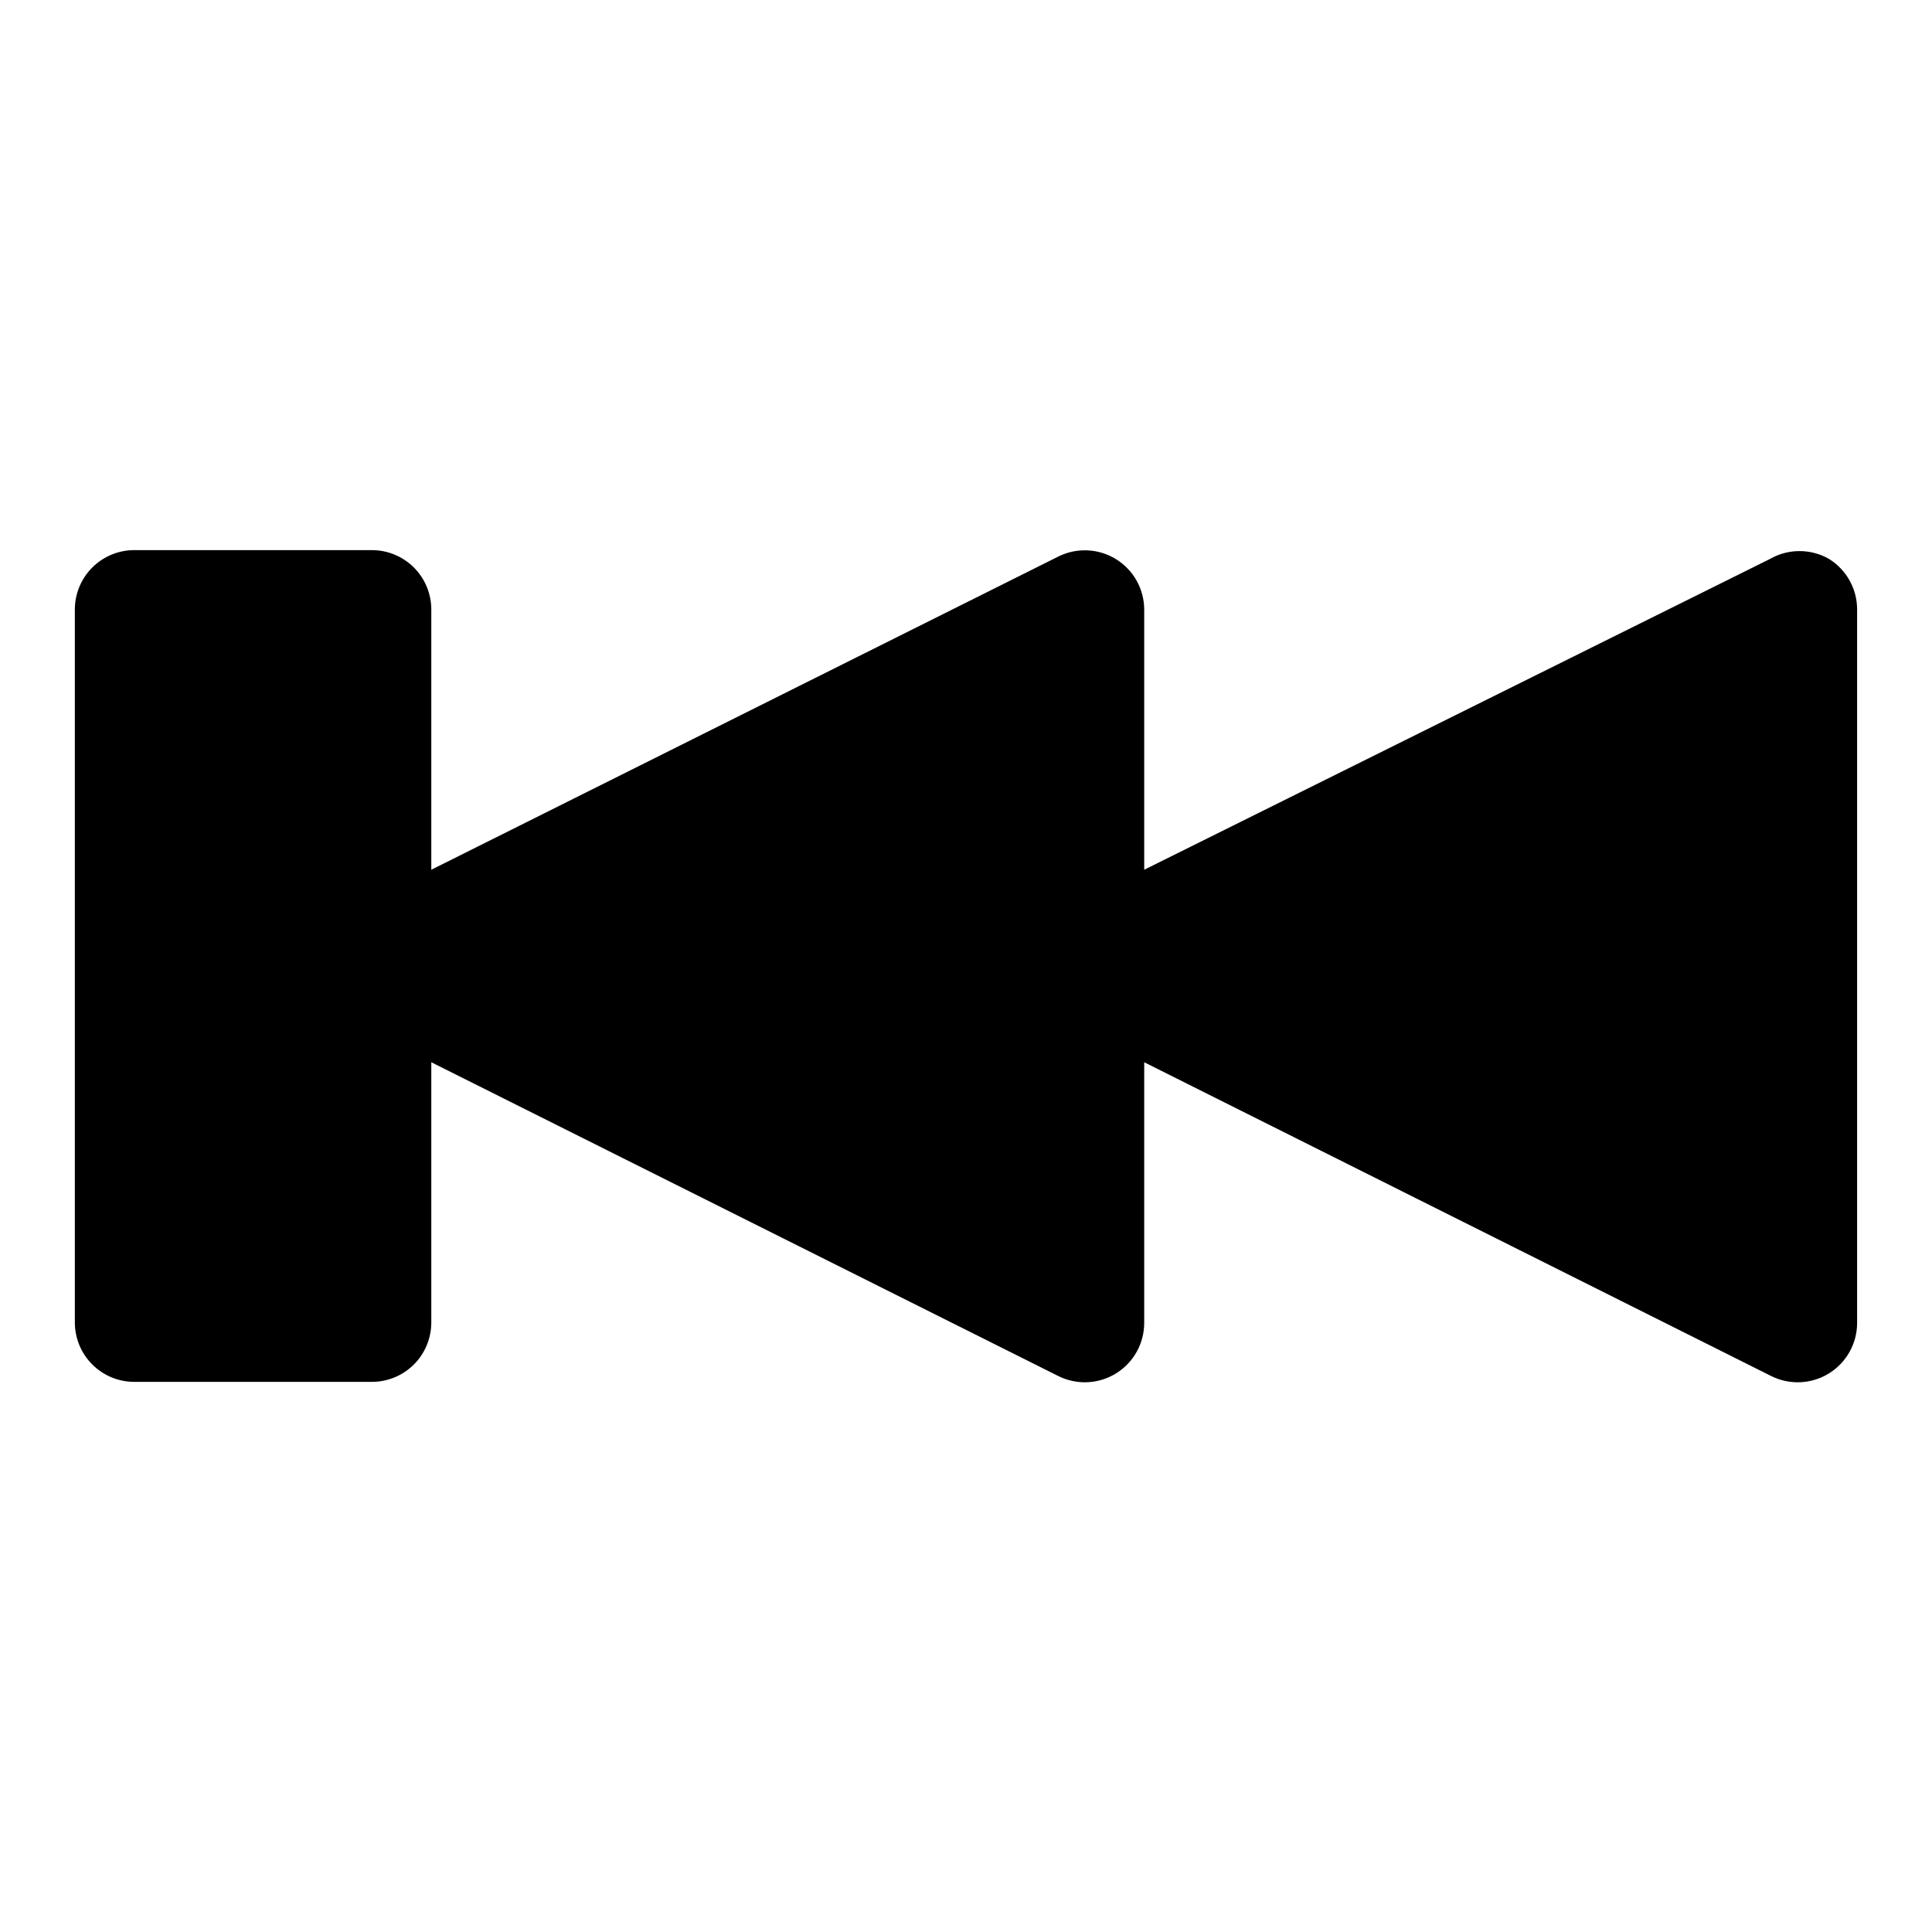 <?xml version="1.0" encoding="UTF-8"?>
<!-- Uploaded to: SVG Repo, www.svgrepo.com, Generator: SVG Repo Mixer Tools -->
<svg fill="#000000" width="800px" height="800px" version="1.1" viewBox="144 144 512 512" xmlns="http://www.w3.org/2000/svg">
 <path d="m628.76 292.15c-2.391-1.383-5.106-2.109-7.871-2.109-2.762 0-5.477 0.727-7.871 2.109l-165.79 82.34v-68.957c-0.016-5.457-2.856-10.516-7.508-13.371-4.652-2.856-10.449-3.098-15.32-0.641l-166.1 82.969v-68.957c0-4.176-1.656-8.18-4.609-11.133s-6.957-4.613-11.133-4.613h-62.977c-4.176 0-8.18 1.66-11.133 4.613s-4.613 6.957-4.613 11.133v188.93c0 4.176 1.66 8.184 4.613 11.133 2.953 2.953 6.957 4.613 11.133 4.613h62.977c4.176 0 8.18-1.66 11.133-4.613 2.953-2.949 4.609-6.957 4.609-11.133v-68.957l166.1 83.129c4.898 2.469 10.727 2.211 15.387-0.684 4.66-2.891 7.481-8 7.441-13.488v-68.957l166.1 83.129c4.894 2.469 10.727 2.211 15.387-0.684 4.66-2.891 7.481-8 7.441-13.488v-188.93c0.012-5.441-2.789-10.5-7.402-13.383z"/>
</svg>